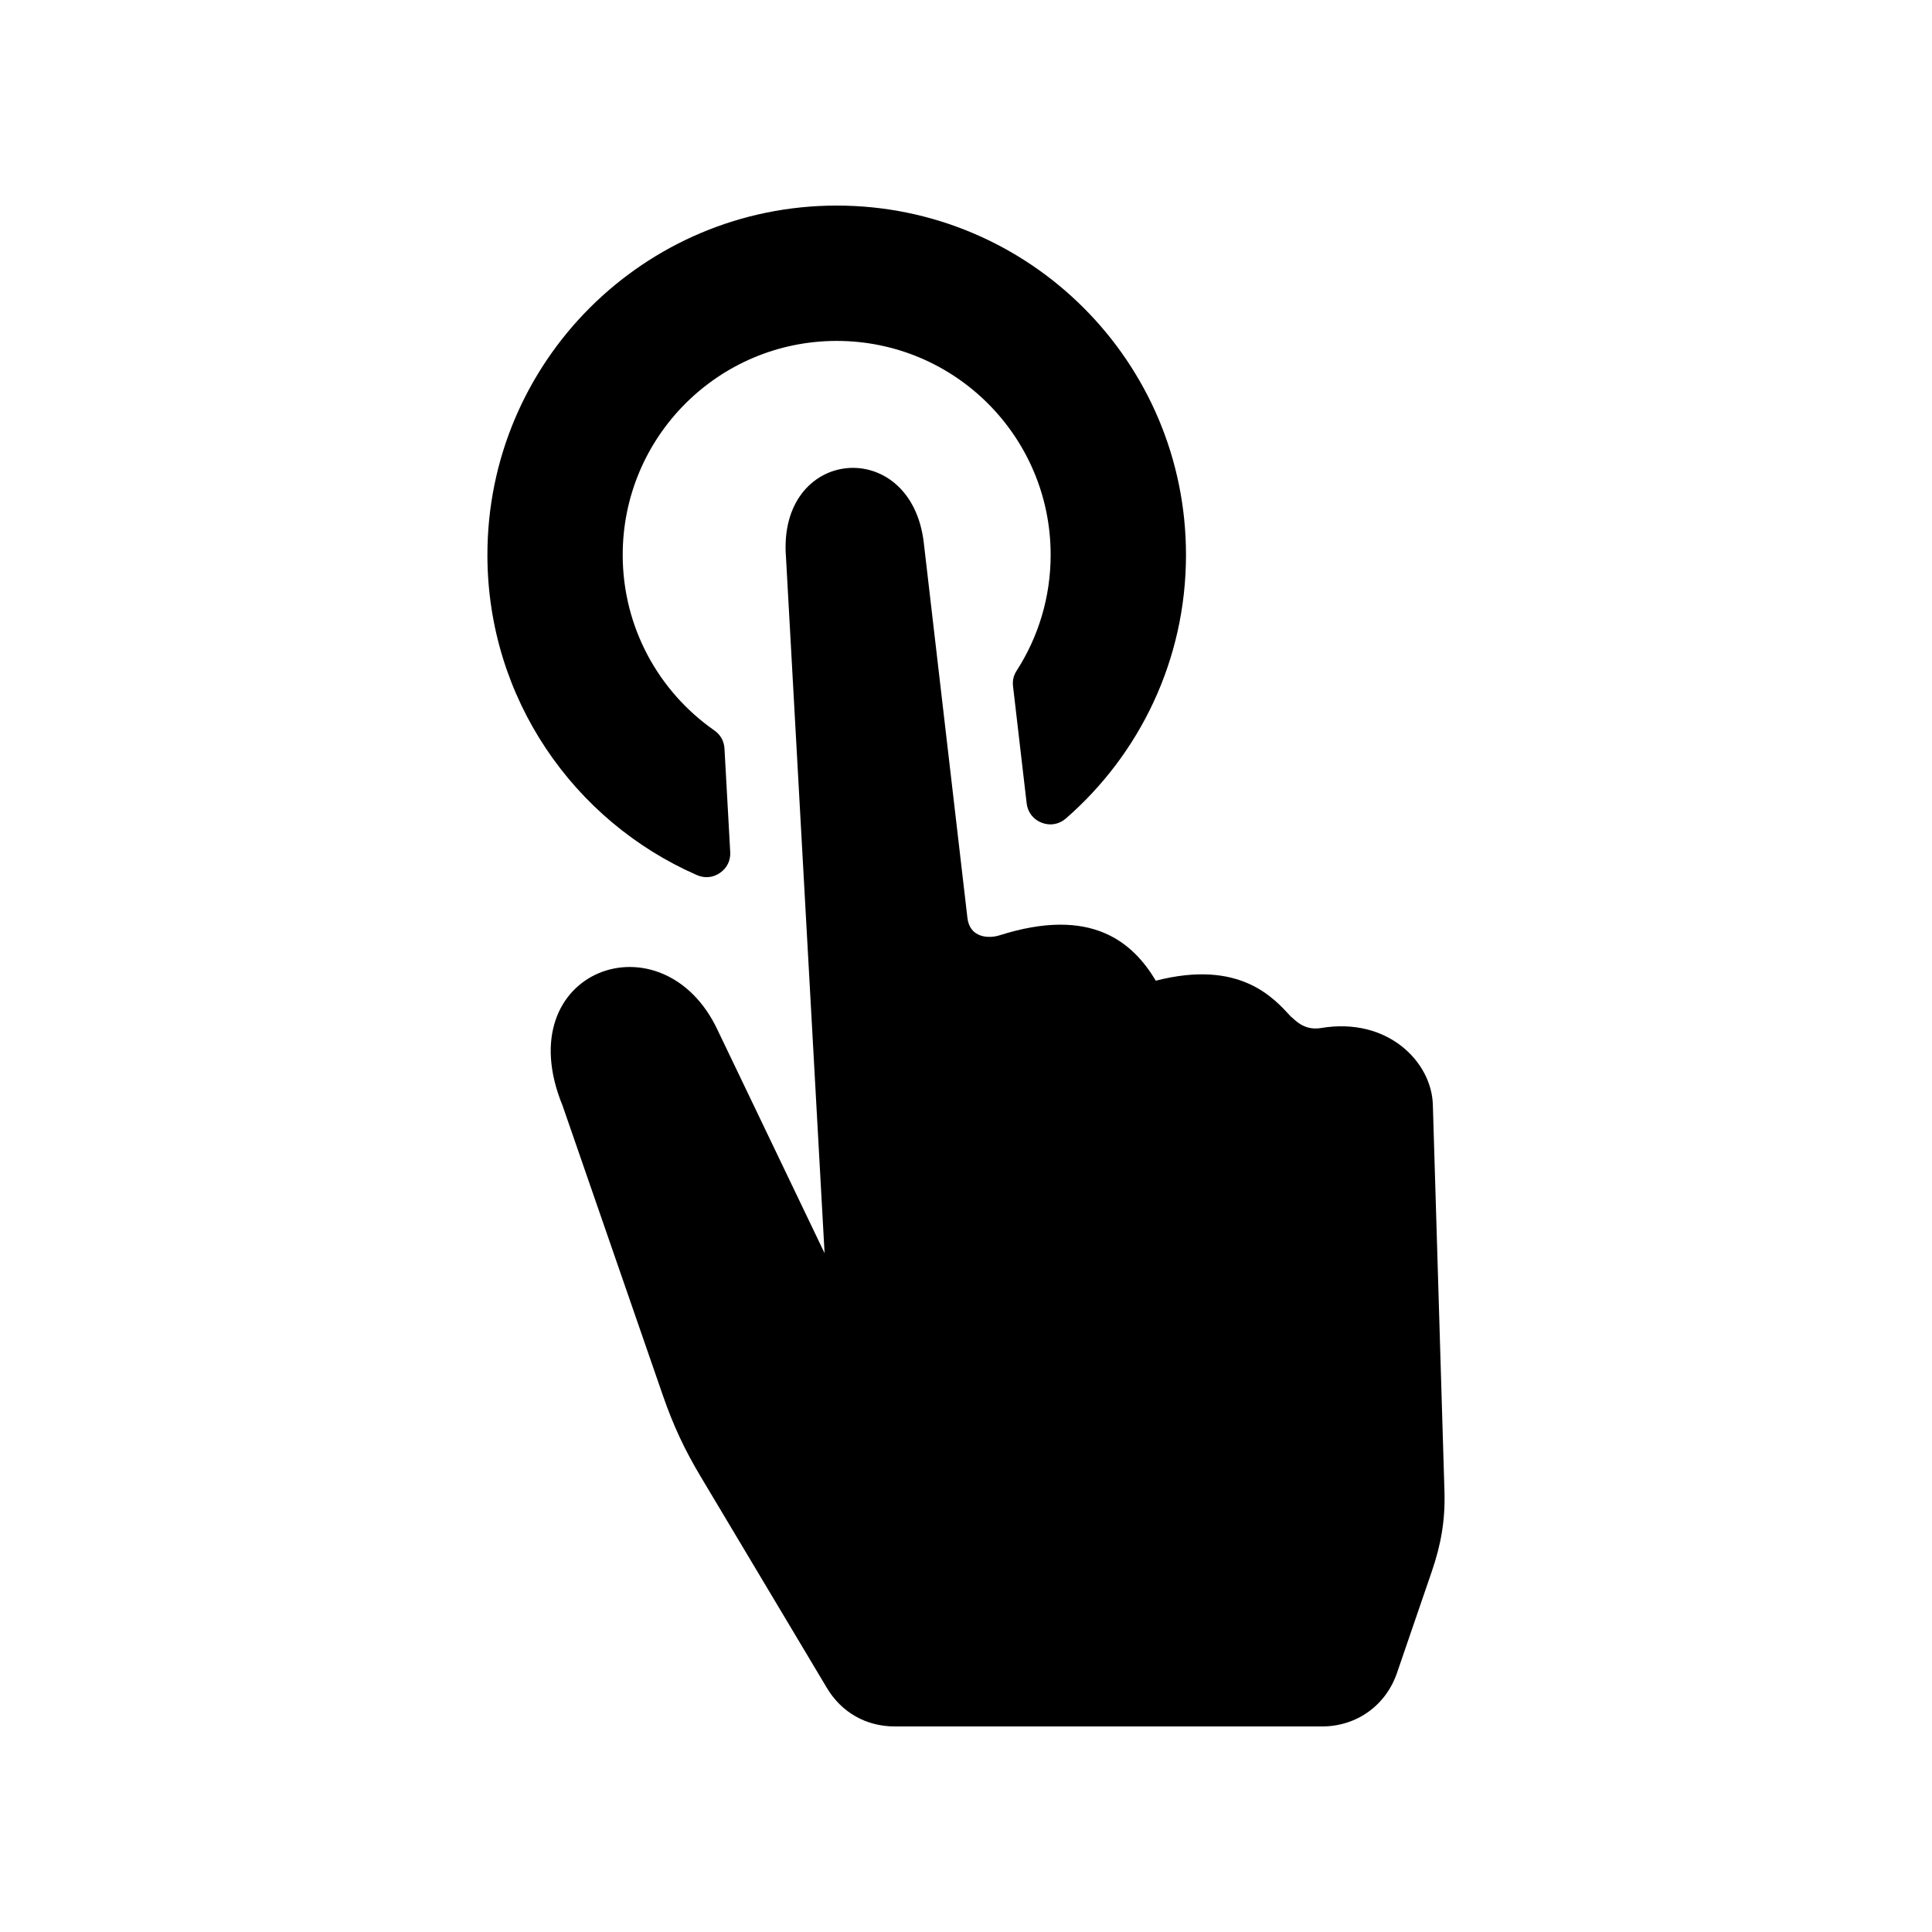 <?xml version="1.0" encoding="UTF-8"?>
<!-- Uploaded to: SVG Repo, www.svgrepo.com, Generator: SVG Repo Mixer Tools -->
<svg fill="#000000" width="800px" height="800px" version="1.1" viewBox="144 144 512 512" xmlns="http://www.w3.org/2000/svg">
 <path d="m408.82 391.89c24.473-7.785 35.395 1.84 41.48 12.004 22.324-5.731 31.273 4.617 35.816 9.535 0.902 0.594 3.238 3.809 8.004 3.004 17.559-2.949 29.254 8.906 29.598 20.289l3.078 102.55c0.227 7.527-0.895 13.988-3.332 21.109l-9.246 26.961c-2.961 8.641-10.719 14.184-19.852 14.184h-113.23c-7.594 0-14.121-3.703-18.012-10.223l-33.461-56.031c-4.258-7.121-7.262-13.57-9.977-21.41l-26.613-76.887c-14.762-36.066 26.727-50.871 41.168-19.855l28.281 58.988-10.223-184.34c-2.375-29.43 33.195-32.453 36.512-3.938l11.562 99.391c0.629 5.41 5.738 5.523 8.434 4.668zm-43.082-193.41c51.117 0 92.562 41.445 92.562 92.57 0 27.887-12.332 52.895-31.836 69.859-1.812 1.574-4.176 1.988-6.41 1.121-2.234-0.863-3.703-2.766-3.981-5.144l-3.609-31.023c-0.176-1.512 0.137-2.859 0.965-4.137 5.699-8.844 9.004-19.371 9.004-30.676 0-31.316-25.379-56.703-56.699-56.703-31.316 0-56.711 25.387-56.711 56.703 0 19.266 9.609 36.281 24.289 46.527 1.637 1.141 2.57 2.816 2.684 4.812l1.52 27.406c0.125 2.25-0.844 4.238-2.695 5.516-1.844 1.285-4.051 1.504-6.113 0.605-32.691-14.289-55.539-46.906-55.539-84.867 0-51.125 41.445-92.57 92.57-92.57z" fill-rule="evenodd"/>
</svg>